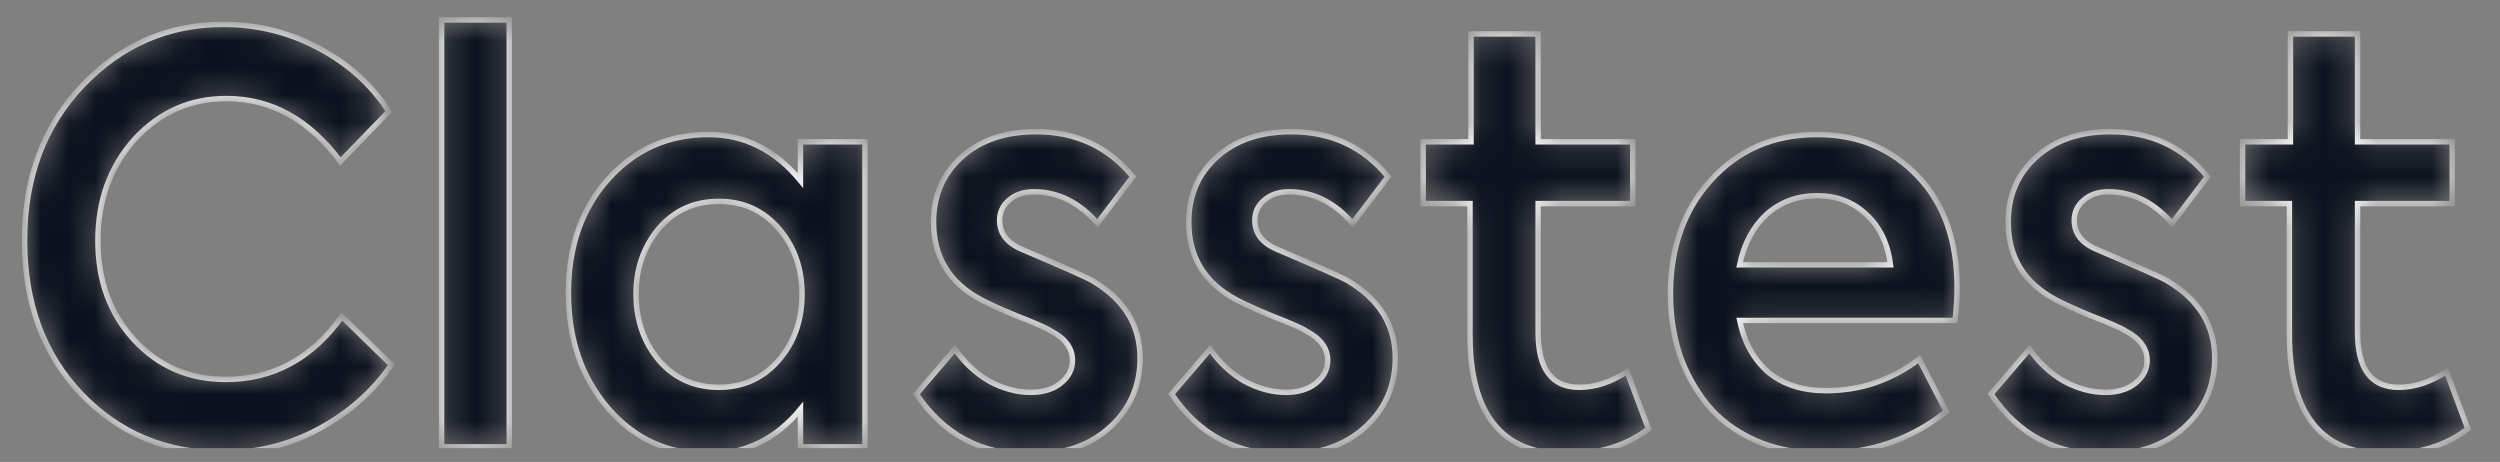 <svg xmlns="http://www.w3.org/2000/svg" width="92" height="17" viewBox="0 0 92 17" fill="none">
  <rect x="0" y="0" width="92" height="17" fill="#808080" stroke="none"/>
  <g clip-path="url(#clip0_644_2049)">
    <mask id="path-1-inside-1_644_2049" fill="white">
      <path d="M8.179 16.671C6.112 16.671 4.382 15.947 2.991 14.5C1.599 13.039 0.904 11.158 0.904 8.857C0.904 6.541 1.612 4.64 3.029 3.151C4.459 1.649 6.188 0.898 8.218 0.898C9.469 0.898 10.637 1.187 11.722 1.766C12.819 2.345 13.681 3.124 14.306 4.102L12.526 5.942C11.377 4.398 9.979 3.627 8.333 3.627C7.005 3.627 5.882 4.123 4.963 5.115C4.057 6.121 3.603 7.368 3.603 8.857C3.603 10.331 4.05 11.551 4.944 12.515C5.837 13.48 6.96 13.963 8.313 13.963C10.05 13.963 11.473 13.191 12.583 11.647L14.402 13.425C13.726 14.404 12.838 15.189 11.741 15.782C10.643 16.374 9.456 16.671 8.179 16.671ZM18.741 0.733V16.443H16.251V0.733H18.741ZM29.457 6.645V5.218H31.831V16.443H29.457V15.058C28.55 16.161 27.421 16.712 26.068 16.712C24.574 16.712 23.343 16.147 22.372 15.017C21.402 13.887 20.917 12.474 20.917 10.779C20.917 9.084 21.402 7.692 22.372 6.603C23.355 5.501 24.587 4.95 26.068 4.95C27.395 4.95 28.525 5.515 29.457 6.645ZM29.514 10.82C29.514 9.87 29.227 9.063 28.653 8.402C28.078 7.74 27.344 7.41 26.451 7.41C25.557 7.41 24.823 7.74 24.249 8.402C23.687 9.077 23.406 9.883 23.406 10.82C23.406 11.771 23.687 12.585 24.249 13.26C24.823 13.921 25.557 14.252 26.451 14.252C27.344 14.252 28.078 13.921 28.653 13.26C29.227 12.598 29.514 11.785 29.514 10.82ZM37.916 16.733C36.117 16.733 34.719 15.988 33.723 14.5L35.14 12.846C35.485 13.342 35.906 13.735 36.404 14.025C36.914 14.3 37.425 14.438 37.936 14.438C38.382 14.438 38.746 14.328 39.027 14.107C39.321 13.873 39.467 13.591 39.467 13.26C39.467 12.819 39.206 12.46 38.682 12.185C38.516 12.075 38.095 11.889 37.419 11.627C36.819 11.379 36.378 11.179 36.097 11.027C34.936 10.407 34.355 9.456 34.355 8.174C34.355 7.196 34.7 6.397 35.389 5.777C36.078 5.156 36.991 4.846 38.127 4.846C39.595 4.846 40.782 5.398 41.688 6.5L40.386 8.216C39.71 7.444 38.931 7.058 38.05 7.058C37.667 7.058 37.361 7.162 37.131 7.368C36.902 7.561 36.787 7.809 36.787 8.112C36.787 8.609 37.087 8.974 37.687 9.208C39.206 9.856 40.042 10.228 40.195 10.324C41.369 11.013 41.956 11.964 41.956 13.177C41.956 14.197 41.586 15.044 40.846 15.72C40.105 16.395 39.129 16.733 37.916 16.733ZM47.307 16.733C45.508 16.733 44.11 15.988 43.114 14.5L44.531 12.846C44.876 13.342 45.297 13.735 45.795 14.025C46.305 14.3 46.816 14.438 47.327 14.438C47.773 14.438 48.137 14.328 48.418 14.107C48.712 13.873 48.858 13.591 48.858 13.26C48.858 12.819 48.597 12.46 48.073 12.185C47.907 12.075 47.486 11.889 46.809 11.627C46.21 11.379 45.769 11.179 45.488 11.027C44.327 10.407 43.746 9.456 43.746 8.174C43.746 7.196 44.091 6.397 44.78 5.777C45.469 5.156 46.382 4.846 47.518 4.846C48.986 4.846 50.173 5.398 51.079 6.5L49.777 8.216C49.101 7.444 48.322 7.058 47.441 7.058C47.059 7.058 46.752 7.162 46.522 7.368C46.293 7.561 46.178 7.809 46.178 8.112C46.178 8.609 46.478 8.974 47.078 9.208C48.597 9.856 49.433 10.228 49.586 10.324C50.76 11.013 51.347 11.964 51.347 13.177C51.347 14.197 50.977 15.044 50.237 15.72C49.496 16.395 48.52 16.733 47.307 16.733ZM59.877 13.673L60.663 15.782C59.846 16.402 58.844 16.712 57.657 16.712C55.282 16.712 54.095 15.251 54.095 12.329V7.492H52.372V5.218H54.133V1.249H56.603V5.218H60.088V7.492H56.603V12.226C56.603 13.577 57.108 14.252 58.116 14.252C58.703 14.252 59.29 14.059 59.877 13.673ZM72.022 10.593C72.022 10.951 71.997 11.351 71.946 11.792H64.019C64.185 12.591 64.536 13.225 65.072 13.694C65.621 14.149 66.33 14.376 67.198 14.376C68.461 14.376 69.604 13.99 70.625 13.218L71.621 15.141C70.331 16.174 68.825 16.691 67.102 16.691C66.157 16.691 65.315 16.526 64.574 16.195C63.847 15.864 63.26 15.423 62.813 14.872C62.366 14.307 62.028 13.687 61.798 13.012C61.581 12.323 61.473 11.592 61.473 10.82C61.473 9.112 61.971 7.713 62.966 6.624C63.974 5.508 65.276 4.95 66.872 4.95C68.365 4.95 69.597 5.46 70.567 6.479C71.537 7.485 72.022 8.857 72.022 10.593ZM66.872 7.203C66.144 7.203 65.525 7.43 65.015 7.885C64.517 8.34 64.185 8.96 64.019 9.746H69.572C69.47 8.96 69.17 8.34 68.672 7.885C68.187 7.43 67.587 7.203 66.872 7.203ZM77.462 16.733C75.662 16.733 74.265 15.988 73.269 14.5L74.686 12.846C75.03 13.342 75.452 13.735 75.95 14.025C76.46 14.3 76.971 14.438 77.481 14.438C77.928 14.438 78.292 14.328 78.573 14.107C78.866 13.873 79.013 13.591 79.013 13.26C79.013 12.819 78.751 12.46 78.228 12.185C78.062 12.075 77.641 11.889 76.964 11.627C76.364 11.379 75.924 11.179 75.643 11.027C74.482 10.407 73.901 9.456 73.901 8.174C73.901 7.196 74.245 6.397 74.935 5.777C75.624 5.156 76.537 4.846 77.673 4.846C79.141 4.846 80.328 5.398 81.234 6.5L79.932 8.216C79.255 7.444 78.477 7.058 77.596 7.058C77.213 7.058 76.907 7.162 76.677 7.368C76.447 7.561 76.332 7.809 76.332 8.112C76.332 8.609 76.632 8.974 77.232 9.208C78.751 9.856 79.587 10.228 79.74 10.324C80.915 11.013 81.502 11.964 81.502 13.177C81.502 14.197 81.132 15.044 80.391 15.72C79.651 16.395 78.675 16.733 77.462 16.733ZM90.032 13.673L90.817 15.782C90 16.402 88.998 16.712 87.811 16.712C85.437 16.712 84.25 15.251 84.25 12.329V7.492H82.527V5.218H84.288V1.249H86.758V5.218H90.243V7.492H86.758V12.226C86.758 13.577 87.263 14.252 88.271 14.252C88.858 14.252 89.445 14.059 90.032 13.673Z"/>
    </mask>
    <path d="M8.179 16.671C6.112 16.671 4.382 15.947 2.991 14.5C1.599 13.039 0.904 11.158 0.904 8.857C0.904 6.541 1.612 4.64 3.029 3.151C4.459 1.649 6.188 0.898 8.218 0.898C9.469 0.898 10.637 1.187 11.722 1.766C12.819 2.345 13.681 3.124 14.306 4.102L12.526 5.942C11.377 4.398 9.979 3.627 8.333 3.627C7.005 3.627 5.882 4.123 4.963 5.115C4.057 6.121 3.603 7.368 3.603 8.857C3.603 10.331 4.05 11.551 4.944 12.515C5.837 13.48 6.96 13.963 8.313 13.963C10.05 13.963 11.473 13.191 12.583 11.647L14.402 13.425C13.726 14.404 12.838 15.189 11.741 15.782C10.643 16.374 9.456 16.671 8.179 16.671ZM18.741 0.733V16.443H16.251V0.733H18.741ZM29.457 6.645V5.218H31.831V16.443H29.457V15.058C28.55 16.161 27.421 16.712 26.068 16.712C24.574 16.712 23.343 16.147 22.372 15.017C21.402 13.887 20.917 12.474 20.917 10.779C20.917 9.084 21.402 7.692 22.372 6.603C23.355 5.501 24.587 4.95 26.068 4.95C27.395 4.95 28.525 5.515 29.457 6.645ZM29.514 10.82C29.514 9.87 29.227 9.063 28.653 8.402C28.078 7.74 27.344 7.41 26.451 7.41C25.557 7.41 24.823 7.74 24.249 8.402C23.687 9.077 23.406 9.883 23.406 10.82C23.406 11.771 23.687 12.585 24.249 13.26C24.823 13.921 25.557 14.252 26.451 14.252C27.344 14.252 28.078 13.921 28.653 13.26C29.227 12.598 29.514 11.785 29.514 10.82ZM37.916 16.733C36.117 16.733 34.719 15.988 33.723 14.5L35.14 12.846C35.485 13.342 35.906 13.735 36.404 14.025C36.914 14.3 37.425 14.438 37.936 14.438C38.382 14.438 38.746 14.328 39.027 14.107C39.321 13.873 39.467 13.591 39.467 13.26C39.467 12.819 39.206 12.46 38.682 12.185C38.516 12.075 38.095 11.889 37.419 11.627C36.819 11.379 36.378 11.179 36.097 11.027C34.936 10.407 34.355 9.456 34.355 8.174C34.355 7.196 34.7 6.397 35.389 5.777C36.078 5.156 36.991 4.846 38.127 4.846C39.595 4.846 40.782 5.398 41.688 6.5L40.386 8.216C39.71 7.444 38.931 7.058 38.05 7.058C37.667 7.058 37.361 7.162 37.131 7.368C36.902 7.561 36.787 7.809 36.787 8.112C36.787 8.609 37.087 8.974 37.687 9.208C39.206 9.856 40.042 10.228 40.195 10.324C41.369 11.013 41.956 11.964 41.956 13.177C41.956 14.197 41.586 15.044 40.846 15.72C40.105 16.395 39.129 16.733 37.916 16.733ZM47.307 16.733C45.508 16.733 44.11 15.988 43.114 14.5L44.531 12.846C44.876 13.342 45.297 13.735 45.795 14.025C46.305 14.3 46.816 14.438 47.327 14.438C47.773 14.438 48.137 14.328 48.418 14.107C48.712 13.873 48.858 13.591 48.858 13.26C48.858 12.819 48.597 12.46 48.073 12.185C47.907 12.075 47.486 11.889 46.809 11.627C46.21 11.379 45.769 11.179 45.488 11.027C44.327 10.407 43.746 9.456 43.746 8.174C43.746 7.196 44.091 6.397 44.78 5.777C45.469 5.156 46.382 4.846 47.518 4.846C48.986 4.846 50.173 5.398 51.079 6.5L49.777 8.216C49.101 7.444 48.322 7.058 47.441 7.058C47.059 7.058 46.752 7.162 46.522 7.368C46.293 7.561 46.178 7.809 46.178 8.112C46.178 8.609 46.478 8.974 47.078 9.208C48.597 9.856 49.433 10.228 49.586 10.324C50.76 11.013 51.347 11.964 51.347 13.177C51.347 14.197 50.977 15.044 50.237 15.72C49.496 16.395 48.52 16.733 47.307 16.733ZM59.877 13.673L60.663 15.782C59.846 16.402 58.844 16.712 57.657 16.712C55.282 16.712 54.095 15.251 54.095 12.329V7.492H52.372V5.218H54.133V1.249H56.603V5.218H60.088V7.492H56.603V12.226C56.603 13.577 57.108 14.252 58.116 14.252C58.703 14.252 59.29 14.059 59.877 13.673ZM72.022 10.593C72.022 10.951 71.997 11.351 71.946 11.792H64.019C64.185 12.591 64.536 13.225 65.072 13.694C65.621 14.149 66.33 14.376 67.198 14.376C68.461 14.376 69.604 13.99 70.625 13.218L71.621 15.141C70.331 16.174 68.825 16.691 67.102 16.691C66.157 16.691 65.315 16.526 64.574 16.195C63.847 15.864 63.26 15.423 62.813 14.872C62.366 14.307 62.028 13.687 61.798 13.012C61.581 12.323 61.473 11.592 61.473 10.82C61.473 9.112 61.971 7.713 62.966 6.624C63.974 5.508 65.276 4.95 66.872 4.95C68.365 4.95 69.597 5.46 70.567 6.479C71.537 7.485 72.022 8.857 72.022 10.593ZM66.872 7.203C66.144 7.203 65.525 7.43 65.015 7.885C64.517 8.34 64.185 8.96 64.019 9.746H69.572C69.47 8.96 69.17 8.34 68.672 7.885C68.187 7.43 67.587 7.203 66.872 7.203ZM77.462 16.733C75.662 16.733 74.265 15.988 73.269 14.5L74.686 12.846C75.03 13.342 75.452 13.735 75.95 14.025C76.46 14.3 76.971 14.438 77.481 14.438C77.928 14.438 78.292 14.328 78.573 14.107C78.866 13.873 79.013 13.591 79.013 13.26C79.013 12.819 78.751 12.46 78.228 12.185C78.062 12.075 77.641 11.889 76.964 11.627C76.364 11.379 75.924 11.179 75.643 11.027C74.482 10.407 73.901 9.456 73.901 8.174C73.901 7.196 74.245 6.397 74.935 5.777C75.624 5.156 76.537 4.846 77.673 4.846C79.141 4.846 80.328 5.398 81.234 6.5L79.932 8.216C79.255 7.444 78.477 7.058 77.596 7.058C77.213 7.058 76.907 7.162 76.677 7.368C76.447 7.561 76.332 7.809 76.332 8.112C76.332 8.609 76.632 8.974 77.232 9.208C78.751 9.856 79.587 10.228 79.74 10.324C80.915 11.013 81.502 11.964 81.502 13.177C81.502 14.197 81.132 15.044 80.391 15.72C79.651 16.395 78.675 16.733 77.462 16.733ZM90.032 13.673L90.817 15.782C90 16.402 88.998 16.712 87.811 16.712C85.437 16.712 84.25 15.251 84.25 12.329V7.492H82.527V5.218H84.288V1.249H86.758V5.218H90.243V7.492H86.758V12.226C86.758 13.577 87.263 14.252 88.271 14.252C88.858 14.252 89.445 14.059 90.032 13.673Z" fill="#0C111D" stroke="white" stroke-width="0.2" mask="url(#path-1-inside-1_644_2049)"/>
  </g>
  <defs>
    <clipPath id="clip0_644_2049">
      <rect width="90.947" height="16" fill="white" transform="translate(0.621 0.5)"/>
    </clipPath>
  </defs>
</svg>